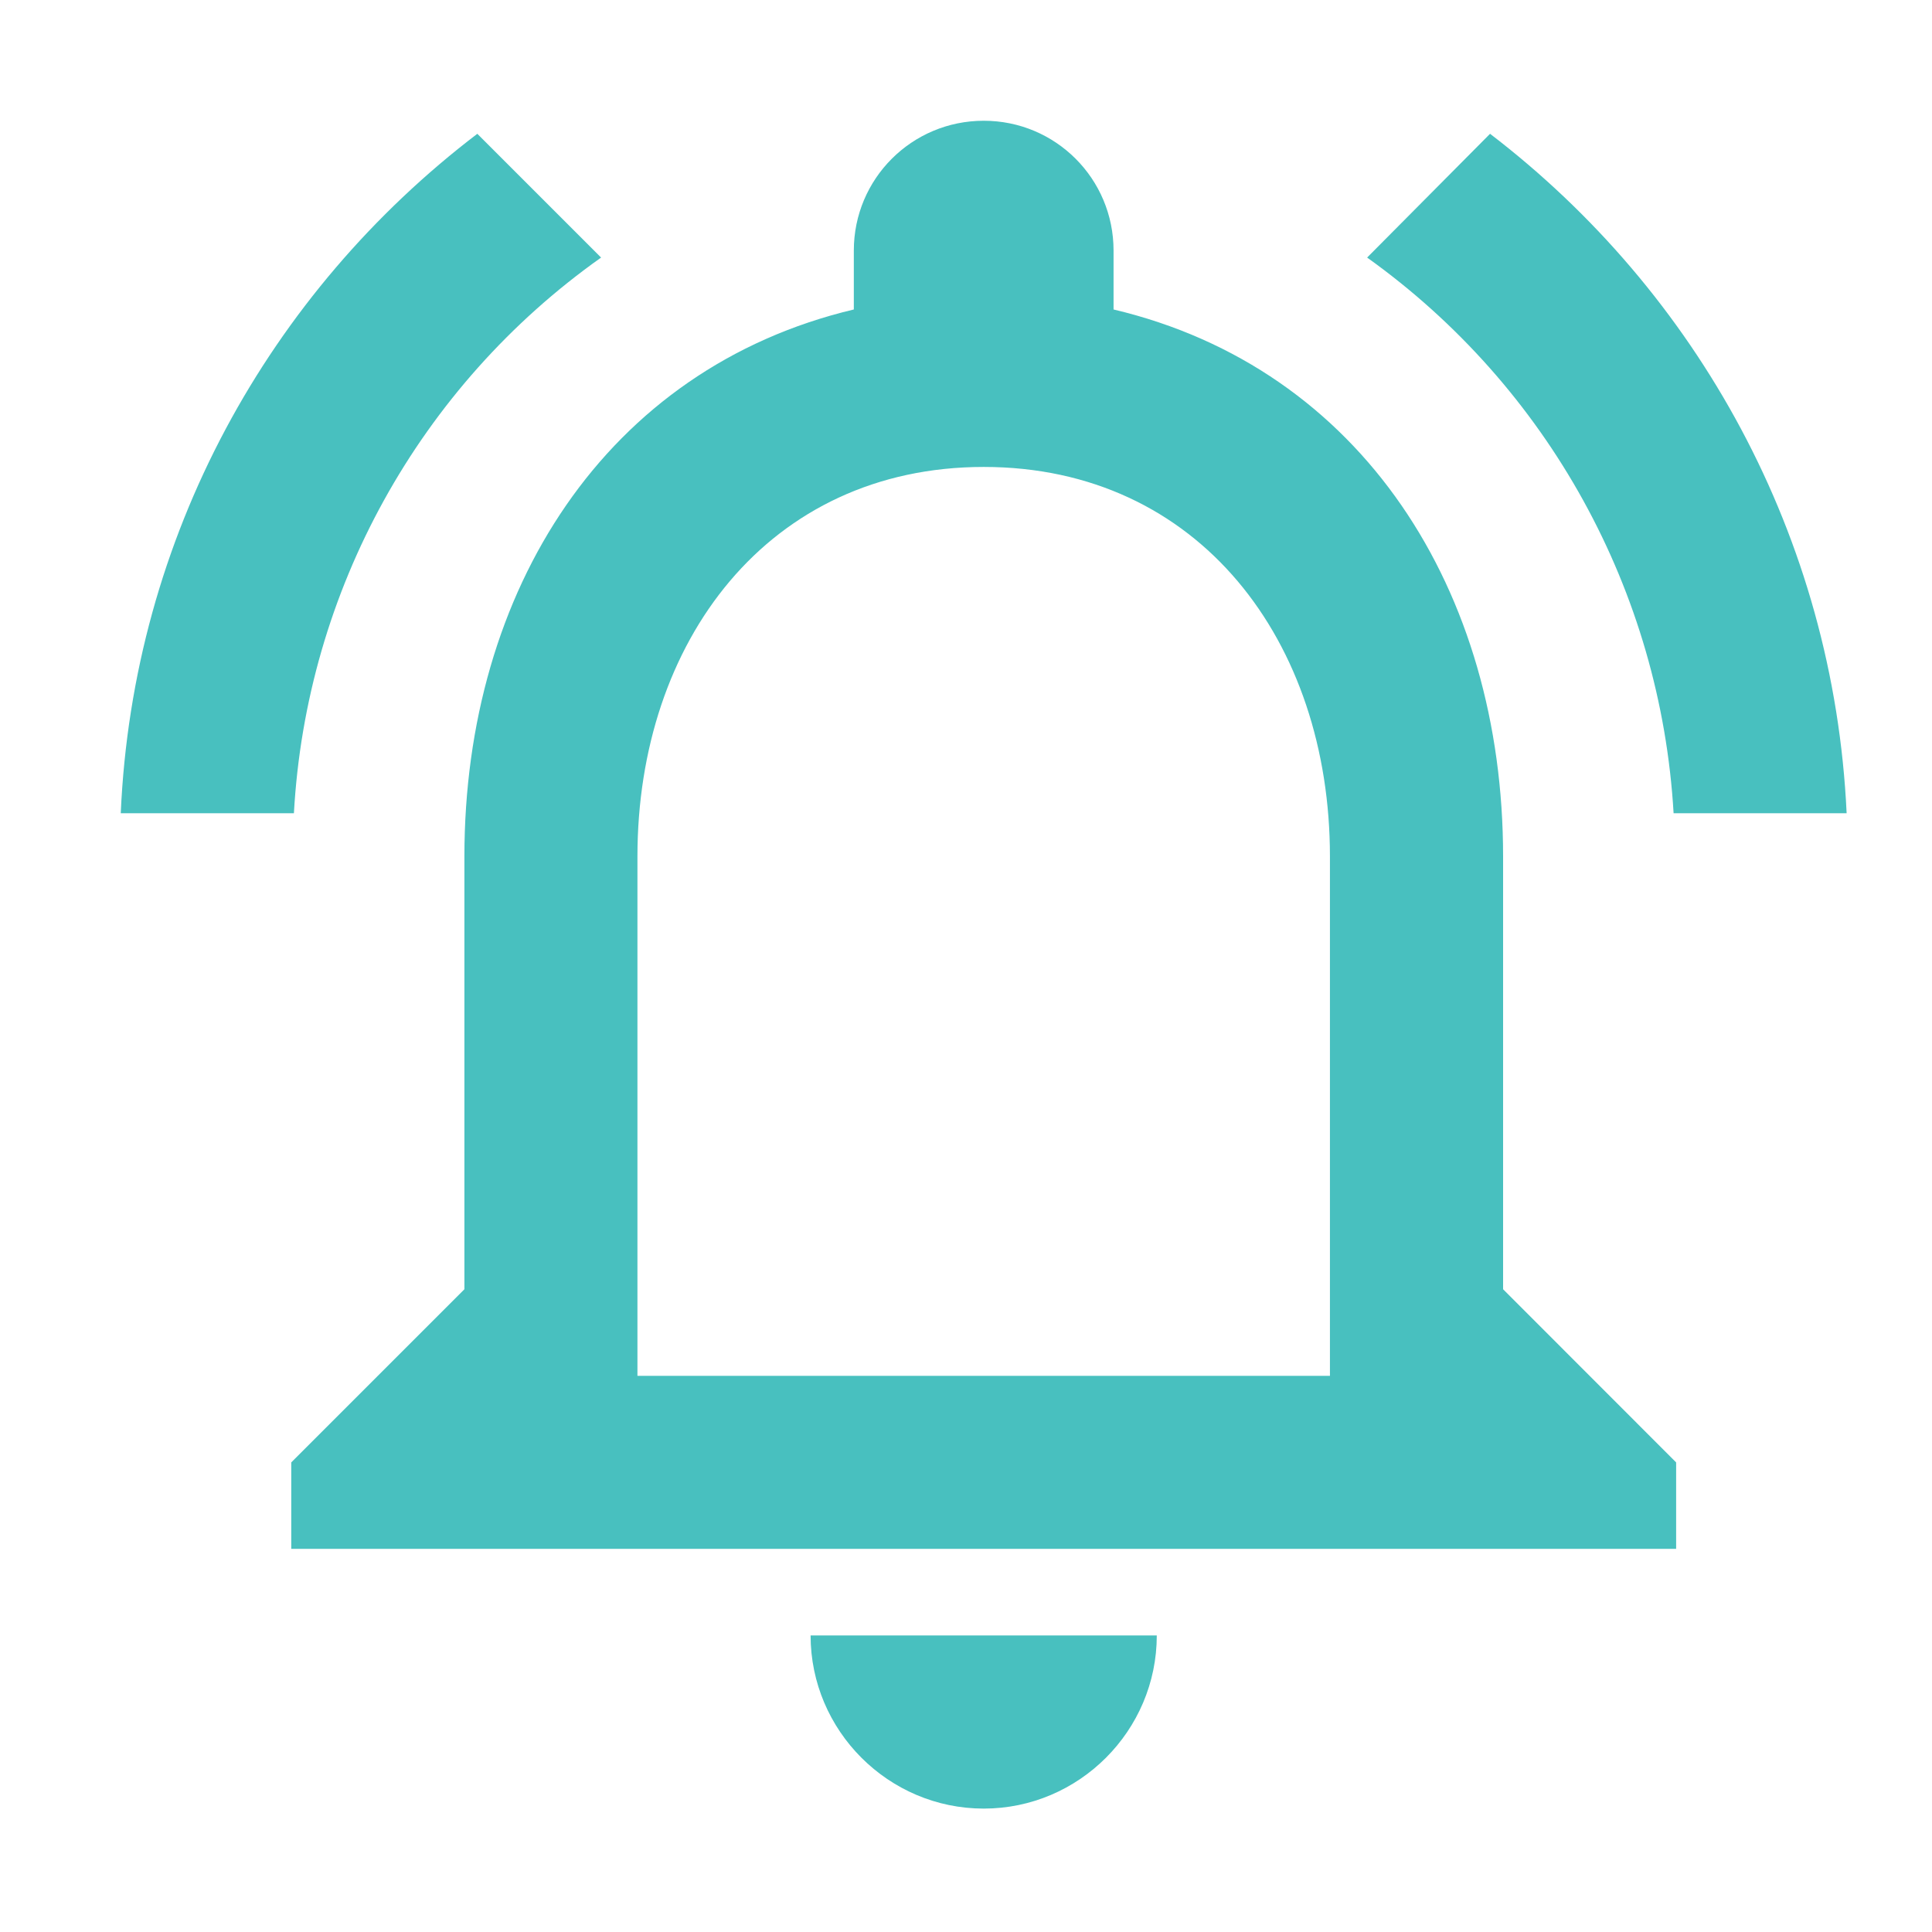 <?xml version="1.0" encoding="UTF-8"?>
<svg width="16px" height="16px" viewBox="0 0 16 16" version="1.1" xmlns="http://www.w3.org/2000/svg" xmlns:xlink="http://www.w3.org/1999/xlink">
    <title>icon-feature-notifications</title>
    <g id="icon-feature-notifications" stroke="none" stroke-width="1" fill="none" fill-rule="evenodd">
        <path d="M8.147,14.978 C8.935,14.978 9.58,14.333 9.58,13.544 L6.713,13.544 C6.713,14.333 7.358,14.978 8.147,14.978 Z M12.448,10.677 L12.448,7.093 C12.448,4.892 11.279,3.05 9.222,2.563 L9.222,2.075 C9.222,1.48 8.742,1 8.147,1 C7.552,1 7.071,1.48 7.071,2.075 L7.071,2.563 C5.021,3.05 3.846,4.885 3.846,7.093 L3.846,10.677 L2.412,12.111 L2.412,12.827 L13.881,12.827 L13.881,12.111 L12.448,10.677 Z M11.014,11.394 L5.279,11.394 L5.279,7.093 C5.279,5.315 6.362,3.867 8.147,3.867 C9.932,3.867 11.014,5.315 11.014,7.093 L11.014,11.394 Z M4.978,2.133 L3.953,1.108 C2.233,2.419 1.1,4.441 1,6.735 L2.434,6.735 C2.536,4.893 3.473,3.199 4.978,2.133 Z M13.86,6.735 L15.293,6.735 C15.186,4.441 14.053,2.419 12.34,1.108 L11.322,2.133 C12.82,3.204 13.753,4.896 13.86,6.735 Z" id="Shape" fill="#48C0BF" fill-rule="nonzero"></path>
    </g>
</svg>